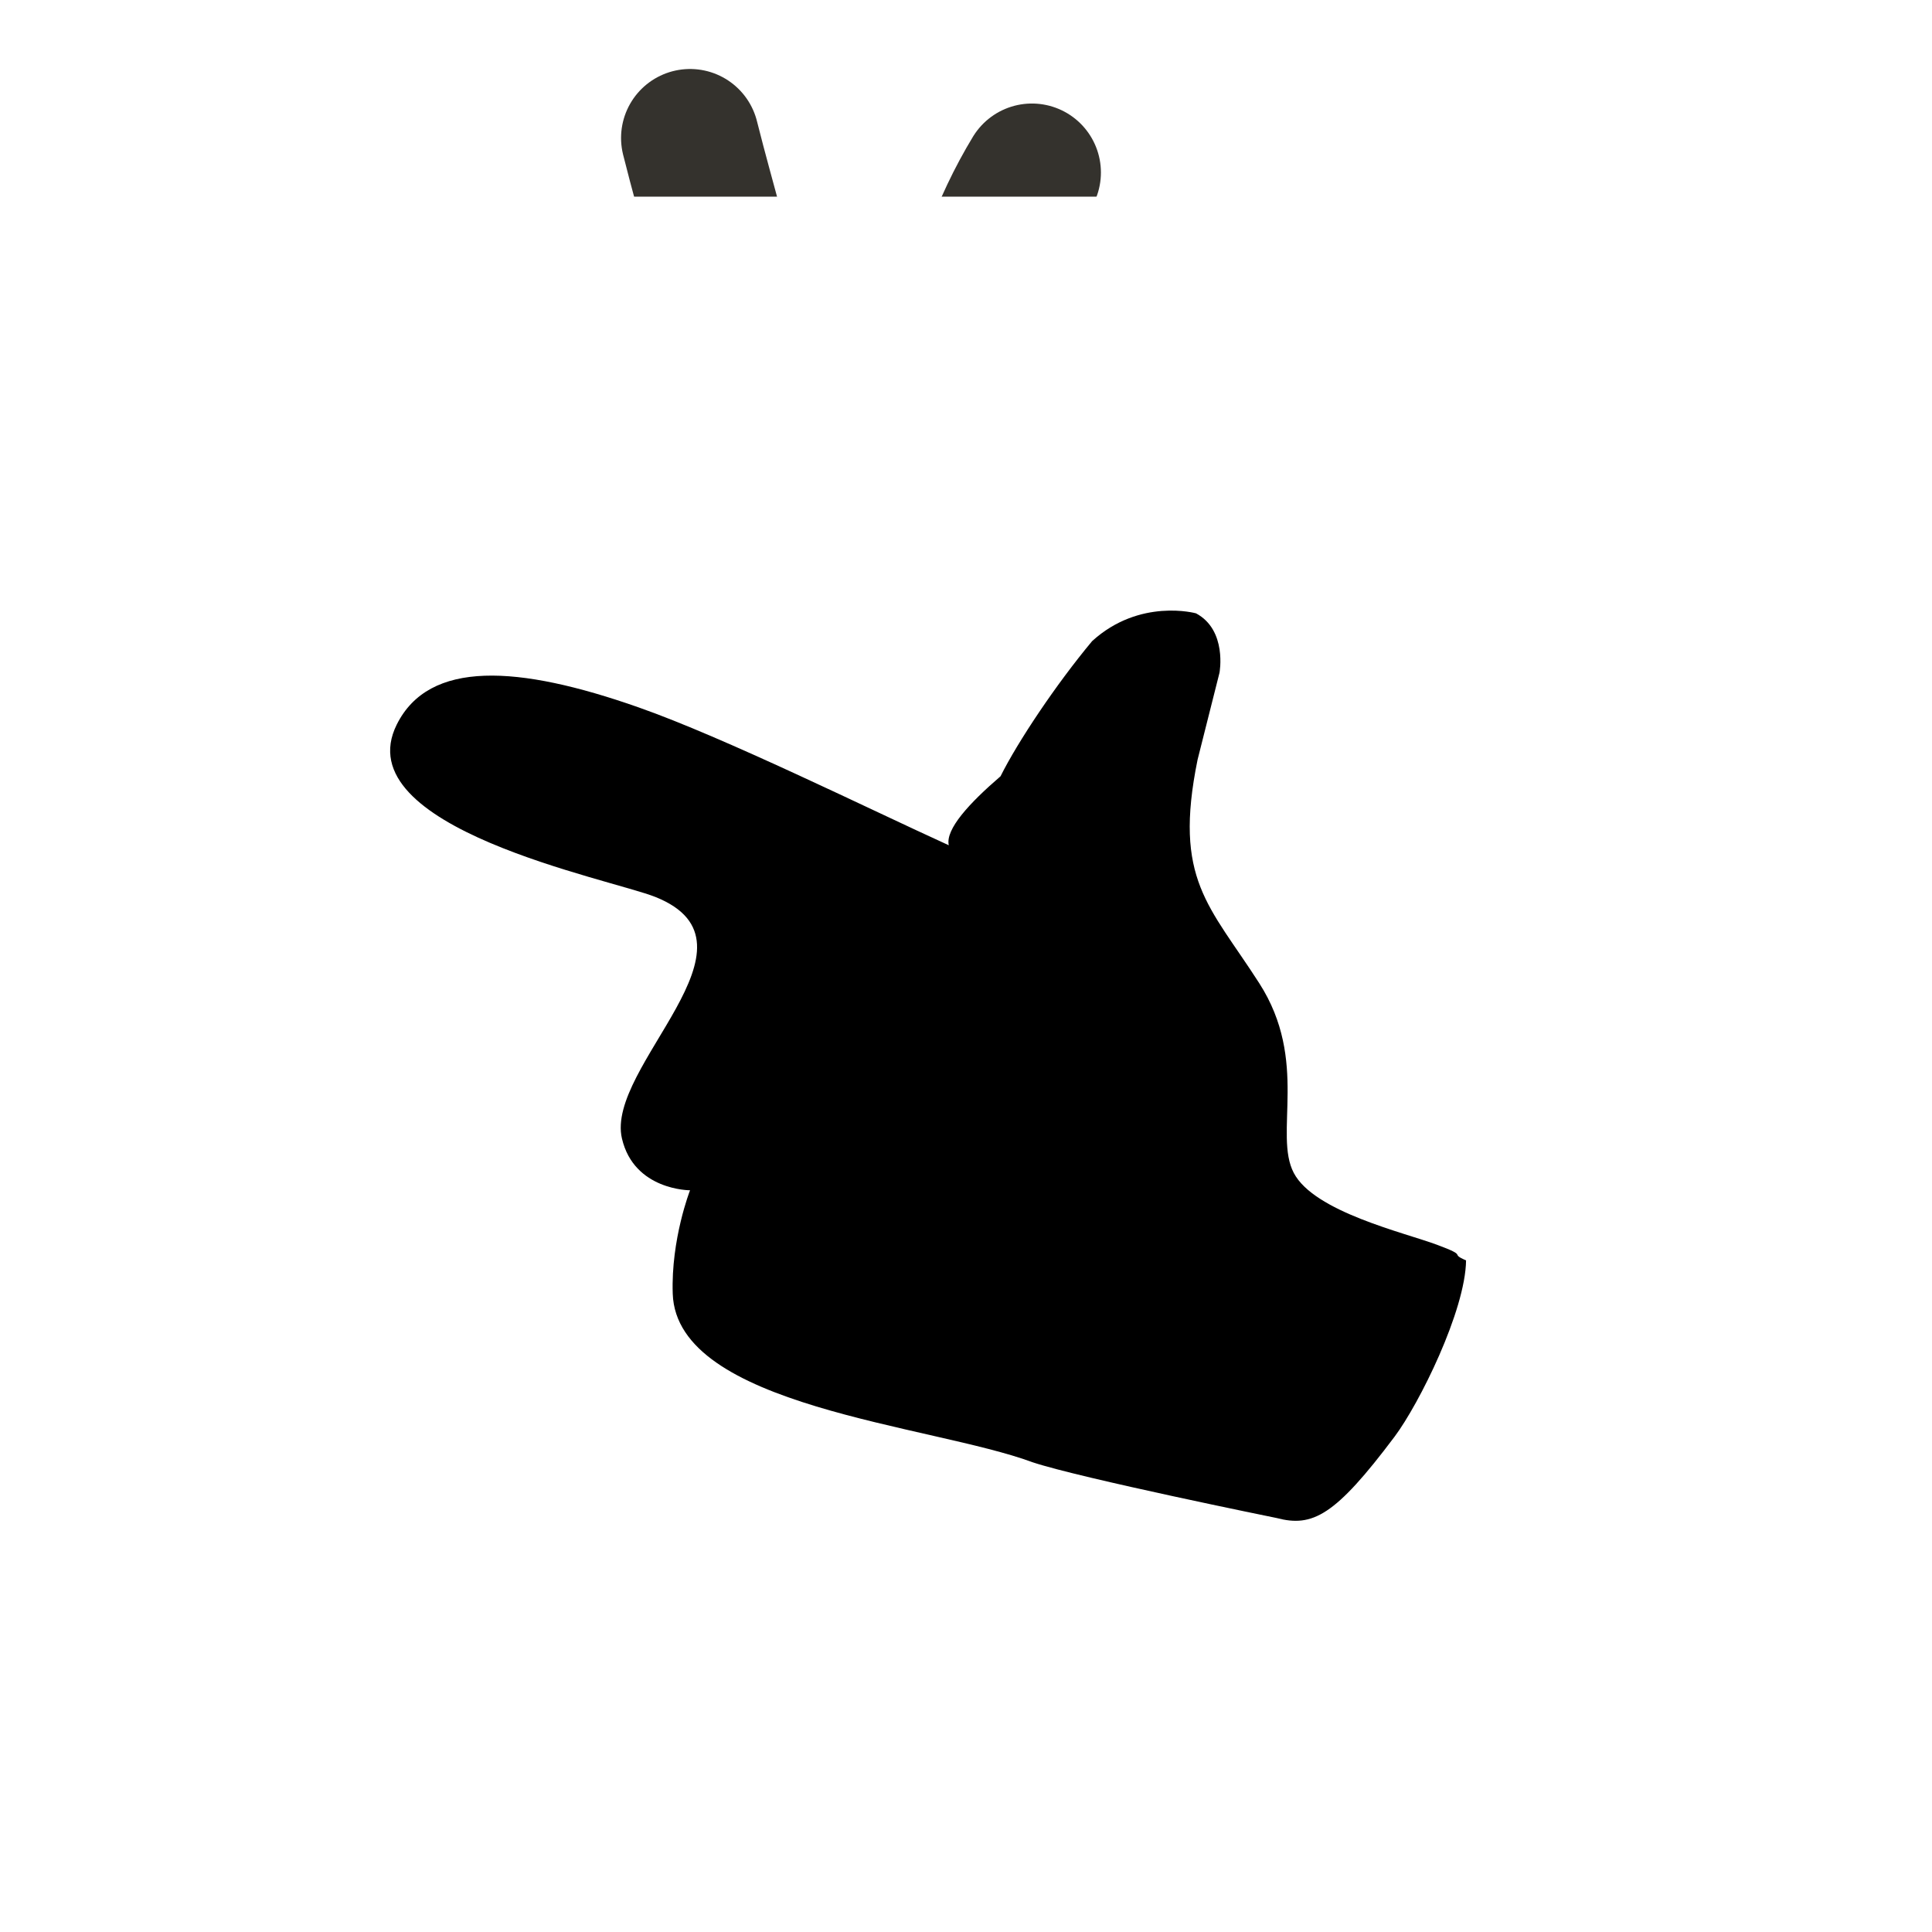 <svg height="80" width="80" fill="none" viewBox="0 0 24 24" xmlns="http://www.w3.org/2000/svg"><g clip-path="url(#clip0_6115_92550)"><g clip-path="url(#clip1_6115_92550)"><path d="M17.634 22.584C19.296 21.53 20.445 15.874 20.192 14.19C20.192 14.19 19.929 13.286 19.286 13.286C18.643 13.286 18.375 13.963 18.375 13.963C18.375 13.963 17.278 18.019 16.286 18.477C15.293 18.934 14.331 18.477 14.331 18.477C15.06 21.24 15.971 23.639 17.634 22.584Z" fill="#34322d"></path><path d="M14.877 9.436L13.182 9.07L13.189 9.034L13.198 8.997L14.877 9.436ZM15.149 8.357L16.849 8.697L16.84 8.747L16.828 8.796L15.149 8.357ZM14.857 7.619L15.296 5.983L15.486 6.036L15.661 6.13L14.857 7.619ZM13.567 7.964L12.221 6.872L12.294 6.784L12.379 6.707L13.567 7.964ZM12.429 9.643L13.983 10.416L13.835 10.713L13.582 10.931L12.429 9.643ZM11.786 10.5L13.474 10.166L14.211 13.461L11.085 12.04L11.786 10.5ZM7.726 14.143L6.042 14.493L6.042 14.493L7.726 14.143ZM8.572 14.786L8.531 13.086C9.107 13.084 9.652 13.364 9.984 13.832C10.316 14.301 10.392 14.897 10.187 15.422L8.572 14.786ZM8.357 16.072L10.085 16.047L10.085 16.047L8.357 16.072ZM15.643 12.214L17.101 11.328L17.101 11.328L15.643 12.214ZM12.828 18.165L12.303 19.774L12.274 19.764L12.244 19.753L12.828 18.165ZM15.857 18.857L16.175 17.193L16.224 17.203L16.273 17.216L15.857 18.857ZM17.851 15.463L18.437 13.875L18.437 13.875L17.851 15.463ZM18.212 15.657L18.879 14.103L19.953 14.565L19.94 15.709L18.212 15.657ZM17.323 17.848L15.924 16.822L15.924 16.822L17.323 17.848ZM4.929 9L3.374 8.227L3.374 8.227L4.929 9ZM8.143 11.143L8.77 9.571L8.77 9.571L8.143 11.143ZM7.929 8.786L7.376 10.385L7.376 10.385L7.929 8.786ZM13.198 8.997L13.47 7.919L16.828 8.796L16.556 9.875L13.198 8.997ZM15.149 8.357C13.448 8.017 13.448 8.018 13.448 8.019C13.448 8.019 13.448 8.019 13.448 8.02C13.448 8.021 13.448 8.021 13.447 8.022C13.447 8.024 13.447 8.026 13.447 8.027C13.446 8.03 13.445 8.033 13.445 8.036C13.444 8.042 13.443 8.048 13.442 8.054C13.44 8.065 13.439 8.075 13.438 8.084C13.435 8.103 13.433 8.12 13.432 8.137C13.431 8.166 13.429 8.217 13.44 8.285C13.457 8.399 13.561 8.844 14.053 9.107L15.661 6.13C16.544 6.602 16.794 7.417 16.86 7.848C16.894 8.075 16.892 8.27 16.884 8.405C16.88 8.475 16.873 8.535 16.867 8.584C16.864 8.608 16.861 8.63 16.858 8.649C16.856 8.658 16.855 8.667 16.853 8.675C16.853 8.679 16.852 8.683 16.851 8.686C16.851 8.688 16.851 8.69 16.85 8.692C16.85 8.693 16.85 8.694 16.85 8.694C16.85 8.695 16.85 8.695 16.849 8.696C16.849 8.696 16.849 8.697 15.149 8.357ZM14.857 7.619C14.418 9.254 14.419 9.254 14.42 9.254C14.42 9.254 14.421 9.255 14.421 9.255C14.422 9.255 14.423 9.255 14.424 9.255C14.426 9.256 14.428 9.257 14.43 9.257C14.434 9.258 14.438 9.259 14.442 9.26C14.449 9.262 14.456 9.264 14.463 9.265C14.476 9.269 14.488 9.271 14.498 9.273C14.518 9.278 14.533 9.28 14.545 9.282C14.567 9.284 14.584 9.285 14.601 9.284C14.647 9.28 14.713 9.259 14.755 9.222L12.379 6.707C13.012 6.13 13.724 5.937 14.266 5.895C14.532 5.875 14.761 5.89 14.932 5.912C15.019 5.923 15.094 5.937 15.154 5.949C15.184 5.956 15.212 5.962 15.235 5.968C15.247 5.971 15.258 5.973 15.268 5.976C15.273 5.977 15.278 5.979 15.283 5.98C15.285 5.98 15.287 5.981 15.289 5.982C15.29 5.982 15.291 5.982 15.293 5.983C15.293 5.983 15.294 5.983 15.294 5.983C15.295 5.983 15.296 5.983 14.857 7.619ZM14.912 9.057C14.523 9.524 14.128 10.128 13.983 10.416L10.874 8.87C11.159 8.301 11.71 7.485 12.221 6.872L14.912 9.057ZM13.582 10.931C13.413 11.076 13.334 11.161 13.314 11.186C13.303 11.2 13.352 11.144 13.403 11.027C13.448 10.925 13.572 10.602 13.474 10.166L10.098 10.834C9.978 10.299 10.123 9.861 10.223 9.632C10.33 9.388 10.469 9.193 10.576 9.059C10.791 8.789 11.056 8.544 11.275 8.355L13.582 10.931ZM9.411 13.793C9.379 13.658 9.302 13.502 9.172 13.366C9.053 13.241 8.93 13.175 8.852 13.143C8.777 13.112 8.718 13.1 8.681 13.095C8.661 13.092 8.639 13.09 8.616 13.088C8.604 13.088 8.591 13.087 8.577 13.087C8.57 13.086 8.563 13.086 8.555 13.086C8.551 13.086 8.547 13.086 8.543 13.086C8.541 13.086 8.539 13.086 8.537 13.086C8.536 13.086 8.535 13.086 8.534 13.086C8.534 13.086 8.533 13.086 8.533 13.086C8.532 13.086 8.531 13.086 8.572 14.786C8.612 16.485 8.612 16.485 8.611 16.485C8.611 16.485 8.61 16.485 8.609 16.485C8.608 16.485 8.607 16.485 8.606 16.485C8.604 16.485 8.601 16.485 8.599 16.485C8.594 16.485 8.589 16.485 8.584 16.485C8.574 16.485 8.563 16.485 8.55 16.484C8.526 16.484 8.498 16.483 8.467 16.481C8.405 16.477 8.328 16.47 8.24 16.457C8.069 16.432 7.827 16.381 7.559 16.27C6.983 16.031 6.274 15.49 6.042 14.493L9.411 13.793ZM8.572 14.786C10.187 15.422 10.187 15.422 10.187 15.422C10.187 15.422 10.187 15.421 10.188 15.421C10.188 15.421 10.188 15.42 10.188 15.42C10.188 15.419 10.188 15.418 10.189 15.418C10.189 15.416 10.19 15.415 10.19 15.414C10.191 15.412 10.192 15.41 10.192 15.409C10.193 15.406 10.193 15.406 10.193 15.407C10.192 15.41 10.188 15.42 10.183 15.436C10.172 15.469 10.156 15.523 10.139 15.593C10.104 15.742 10.08 15.907 10.085 16.047L6.629 16.096C6.611 15.558 6.695 15.079 6.772 14.756C6.812 14.588 6.854 14.449 6.887 14.346C6.903 14.295 6.918 14.252 6.93 14.219C6.936 14.202 6.941 14.188 6.946 14.177C6.948 14.171 6.95 14.165 6.952 14.161C6.953 14.159 6.954 14.156 6.954 14.154C6.955 14.153 6.955 14.152 6.955 14.152C6.956 14.151 6.956 14.151 6.956 14.15C6.956 14.15 6.956 14.15 6.956 14.15C6.956 14.149 6.956 14.149 8.572 14.786ZM14.539 15.328C14.285 14.845 14.261 14.373 14.256 14.138C14.253 14.006 14.257 13.877 14.26 13.785C14.263 13.68 14.265 13.608 14.266 13.532C14.267 13.263 14.236 13.179 14.186 13.101L17.101 11.328C17.671 12.216 17.727 13.069 17.724 13.616C17.723 13.744 17.719 13.868 17.716 13.951C17.713 14.046 17.713 14.096 17.713 14.132C17.715 14.234 17.731 14.056 17.605 13.815L14.539 15.328ZM14.186 13.101C14.013 12.831 13.973 12.79 13.773 12.487C13.625 12.262 13.443 11.967 13.302 11.608C12.989 10.811 12.991 10.003 13.182 9.07L16.572 9.802C16.513 10.091 16.506 10.253 16.509 10.337C16.511 10.406 16.52 10.426 16.524 10.437C16.535 10.464 16.563 10.523 16.664 10.677C16.716 10.757 16.771 10.836 16.849 10.95C16.923 11.058 17.009 11.185 17.101 11.328L14.186 13.101ZM13.352 16.556C13.538 16.618 14.184 16.769 14.908 16.926C15.243 16.999 15.56 17.066 15.794 17.114C15.911 17.139 16.007 17.159 16.073 17.172C16.107 17.179 16.132 17.184 16.15 17.188C16.158 17.19 16.165 17.191 16.169 17.192C16.172 17.192 16.173 17.193 16.174 17.193C16.175 17.193 16.175 17.193 16.175 17.193C16.175 17.193 16.175 17.193 16.175 17.193C16.175 17.193 16.175 17.193 16.175 17.193C16.175 17.193 16.175 17.193 15.857 18.857C15.539 20.521 15.539 20.521 15.539 20.521C15.539 20.521 15.539 20.521 15.539 20.521C15.538 20.521 15.538 20.521 15.538 20.521C15.538 20.521 15.537 20.521 15.537 20.521C15.535 20.52 15.533 20.52 15.531 20.52C15.526 20.519 15.519 20.517 15.509 20.515C15.491 20.511 15.464 20.506 15.429 20.499C15.36 20.485 15.261 20.464 15.141 20.439C14.9 20.389 14.572 20.32 14.224 20.244C13.583 20.105 12.713 19.91 12.303 19.774L13.352 16.556ZM17.605 13.815C17.53 13.674 17.448 13.584 17.401 13.539C17.377 13.515 17.357 13.499 17.345 13.49C17.333 13.481 17.326 13.476 17.326 13.476C17.325 13.476 17.329 13.478 17.339 13.484C17.349 13.489 17.362 13.496 17.38 13.505C17.416 13.523 17.464 13.543 17.523 13.567C17.645 13.615 17.784 13.662 17.941 13.712C18.002 13.731 18.111 13.765 18.176 13.786C18.25 13.81 18.345 13.841 18.437 13.875L17.266 17.05C17.218 17.032 17.145 17.011 16.934 16.943C16.759 16.888 16.525 16.811 16.285 16.716C16.052 16.624 15.757 16.493 15.474 16.311C15.211 16.142 14.804 15.833 14.539 15.328L17.605 13.815ZM18.437 13.875C18.501 13.899 18.562 13.922 18.62 13.946C18.675 13.969 18.743 13.999 18.814 14.035C18.879 14.068 18.992 14.128 19.117 14.221C19.183 14.271 19.26 14.336 19.34 14.418C19.422 14.503 19.494 14.595 19.557 14.693C19.617 14.787 19.655 14.865 19.669 14.894C19.672 14.9 19.674 14.906 19.675 14.906C19.676 14.908 19.674 14.904 19.672 14.9C19.667 14.89 19.656 14.866 19.639 14.835C19.603 14.767 19.551 14.679 19.477 14.584C19.405 14.491 19.33 14.414 19.259 14.352C19.127 14.236 19.011 14.17 18.965 14.145C18.937 14.13 18.916 14.12 18.903 14.114C18.89 14.107 18.881 14.104 18.879 14.103L17.544 17.212C17.489 17.188 17.414 17.154 17.333 17.11C17.258 17.07 17.123 16.991 16.979 16.864C16.902 16.796 16.822 16.715 16.747 16.617C16.669 16.518 16.614 16.425 16.576 16.353C16.558 16.32 16.546 16.293 16.54 16.281C16.539 16.278 16.538 16.276 16.537 16.274C16.536 16.274 16.536 16.273 16.536 16.273C16.536 16.272 16.536 16.272 16.536 16.272C16.536 16.272 16.536 16.272 16.536 16.272C16.535 16.271 16.537 16.276 16.54 16.281C16.552 16.306 16.587 16.38 16.645 16.469C16.704 16.562 16.774 16.65 16.851 16.73C16.925 16.807 16.997 16.866 17.055 16.91C17.163 16.991 17.253 17.038 17.283 17.053C17.318 17.071 17.338 17.078 17.33 17.075C17.323 17.072 17.304 17.064 17.266 17.05L18.437 13.875ZM19.94 15.709C19.933 16.382 19.662 17.091 19.47 17.53C19.259 18.014 18.979 18.53 18.722 18.873L15.924 16.822C15.974 16.757 16.135 16.49 16.289 16.137C16.361 15.973 16.416 15.824 16.451 15.704C16.492 15.567 16.483 15.543 16.483 15.606L19.94 15.709ZM18.722 18.873C18.362 19.353 17.955 19.859 17.465 20.182C17.176 20.373 16.827 20.525 16.415 20.574C16.018 20.622 15.678 20.561 15.441 20.498L16.273 17.216C16.26 17.212 16.124 17.177 15.928 17.201C15.718 17.226 15.569 17.303 15.498 17.349C15.447 17.384 15.46 17.387 15.549 17.289C15.634 17.195 15.754 17.049 15.924 16.822L18.722 18.873ZM10.085 16.047C10.072 15.67 9.821 15.505 9.883 15.548C9.972 15.611 10.195 15.719 10.619 15.848C11.024 15.97 11.471 16.071 11.965 16.184C12.404 16.284 12.964 16.411 13.411 16.577L12.244 19.753C12.062 19.686 11.755 19.61 11.246 19.494C10.791 19.39 10.209 19.261 9.659 19.094C9.129 18.934 8.473 18.695 7.916 18.306C7.331 17.897 6.666 17.177 6.629 16.096L10.085 16.047ZM6.484 9.773C6.55 9.64 6.61 9.41 6.552 9.138C6.5 8.891 6.381 8.749 6.345 8.71C6.311 8.673 6.394 8.762 6.746 8.912C7.054 9.043 7.418 9.16 7.779 9.266C7.974 9.323 8.102 9.359 8.277 9.409C8.401 9.446 8.603 9.504 8.77 9.571L7.516 12.714C7.543 12.725 7.518 12.714 7.357 12.668C7.246 12.636 7.03 12.575 6.848 12.521C6.453 12.405 5.928 12.242 5.422 12.026C4.961 11.829 4.306 11.505 3.817 10.981C3.554 10.699 3.278 10.294 3.167 9.766C3.05 9.213 3.147 8.682 3.374 8.227L6.484 9.773ZM8.77 9.571C9.135 9.718 9.54 9.954 9.863 10.343C10.206 10.756 10.362 11.229 10.385 11.677C10.425 12.434 10.076 13.078 9.923 13.356C9.827 13.531 9.719 13.709 9.642 13.837C9.556 13.981 9.497 14.082 9.454 14.166C9.317 14.434 9.509 14.212 9.411 13.793L6.042 14.493C5.933 14.028 5.993 13.615 6.069 13.325C6.146 13.035 6.262 12.781 6.359 12.592C6.458 12.399 6.568 12.214 6.653 12.071C6.748 11.913 6.815 11.803 6.874 11.695C6.932 11.589 6.953 11.539 6.957 11.527C6.963 11.51 6.923 11.609 6.932 11.785C6.943 11.995 7.022 12.245 7.2 12.46C7.359 12.652 7.513 12.713 7.516 12.714L8.77 9.571ZM11.085 12.04C9.984 11.54 8.346 10.725 7.376 10.385L8.482 7.186C9.651 7.596 11.621 8.567 12.487 8.96L11.085 12.04ZM7.376 10.385C7.052 10.271 6.779 10.193 6.555 10.146C6.327 10.098 6.186 10.09 6.116 10.093C6.047 10.095 6.102 10.105 6.211 10.047C6.34 9.977 6.436 9.869 6.484 9.773L3.374 8.227C3.927 7.121 4.983 6.73 5.923 6.696C6.771 6.665 7.673 6.903 8.482 7.186L7.376 10.385Z" fill="#34322d" mask="url(#path-2-outside-1_6115_92550)"></path><path d="M7.715 12C8.302 11.43 10.006 10.997 11.787 11.786C13.568 12.575 13.872 15.206 13.121 16.067C12.369 16.929 10.715 16.067 10.715 16.067" stroke="#34322d" stroke-linecap="round" stroke-linejoin="round" stroke-width="1.714"></path><path d="M6.43 5.143C5.794 4.426 5.145 4.071 4.502 3.756" stroke="#34322d" stroke-linecap="round" stroke-miterlimit="10" stroke-width="1.714"></path><path d="M9.127 3.979C9.001 3.214 8.787 2.571 8.572 1.714" stroke="#34322d" stroke-linecap="round" stroke-miterlimit="10" stroke-width="1.714"></path><path d="M12.001 4.5C12.117 3.603 12.429 2.786 12.819 2.143" stroke="#34322d" stroke-linecap="round" stroke-miterlimit="10" stroke-width="1.714"></path><mask height="21.89" id="path-2-outside-1_6115_92550" width="20.704" fill="black" x="2.126" y="2.443" maskUnits="userSpaceOnUse"><rect height="21.89" width="20.704" fill="white" x="2.126" y="2.443"></rect><path d="M15.149 8.357L14.877 9.436C14.572 10.929 15.023 11.247 15.643 12.214C16.264 13.181 15.818 14.088 16.072 14.571C16.326 15.055 17.444 15.311 17.851 15.463C18.258 15.614 17.99 15.562 18.212 15.657C18.204 16.282 17.63 17.439 17.323 17.848C16.584 18.832 16.306 18.975 15.857 18.857C15.857 18.857 13.424 18.363 12.828 18.165C11.57 17.698 8.405 17.479 8.357 16.072C8.334 15.393 8.572 14.786 8.572 14.786C8.572 14.786 7.877 14.789 7.726 14.143C7.517 13.25 9.589 11.723 8.143 11.143C7.58 10.917 4.287 10.286 4.929 9C5.331 8.195 6.434 8.261 7.929 8.786C8.999 9.161 10.803 10.053 11.786 10.5C11.742 10.302 12.04 9.978 12.429 9.643C12.643 9.214 13.116 8.505 13.567 7.964C14.159 7.425 14.857 7.619 14.857 7.619C15.248 7.828 15.149 8.357 15.149 8.357Z"></path></mask></g></g><defs><clipPath id="clip0_6115_92550"><rect height="24" width="24" fill="white" transform="matrix(1 -8.74228e-08 -8.74228e-08 -1 0 24)"></rect></clipPath><clipPath id="clip1_6115_92550"><rect height="24" width="24" fill="white" transform="matrix(1 -8.74228e-08 -8.74228e-08 -1 0 24)"></rect></clipPath></defs></svg>